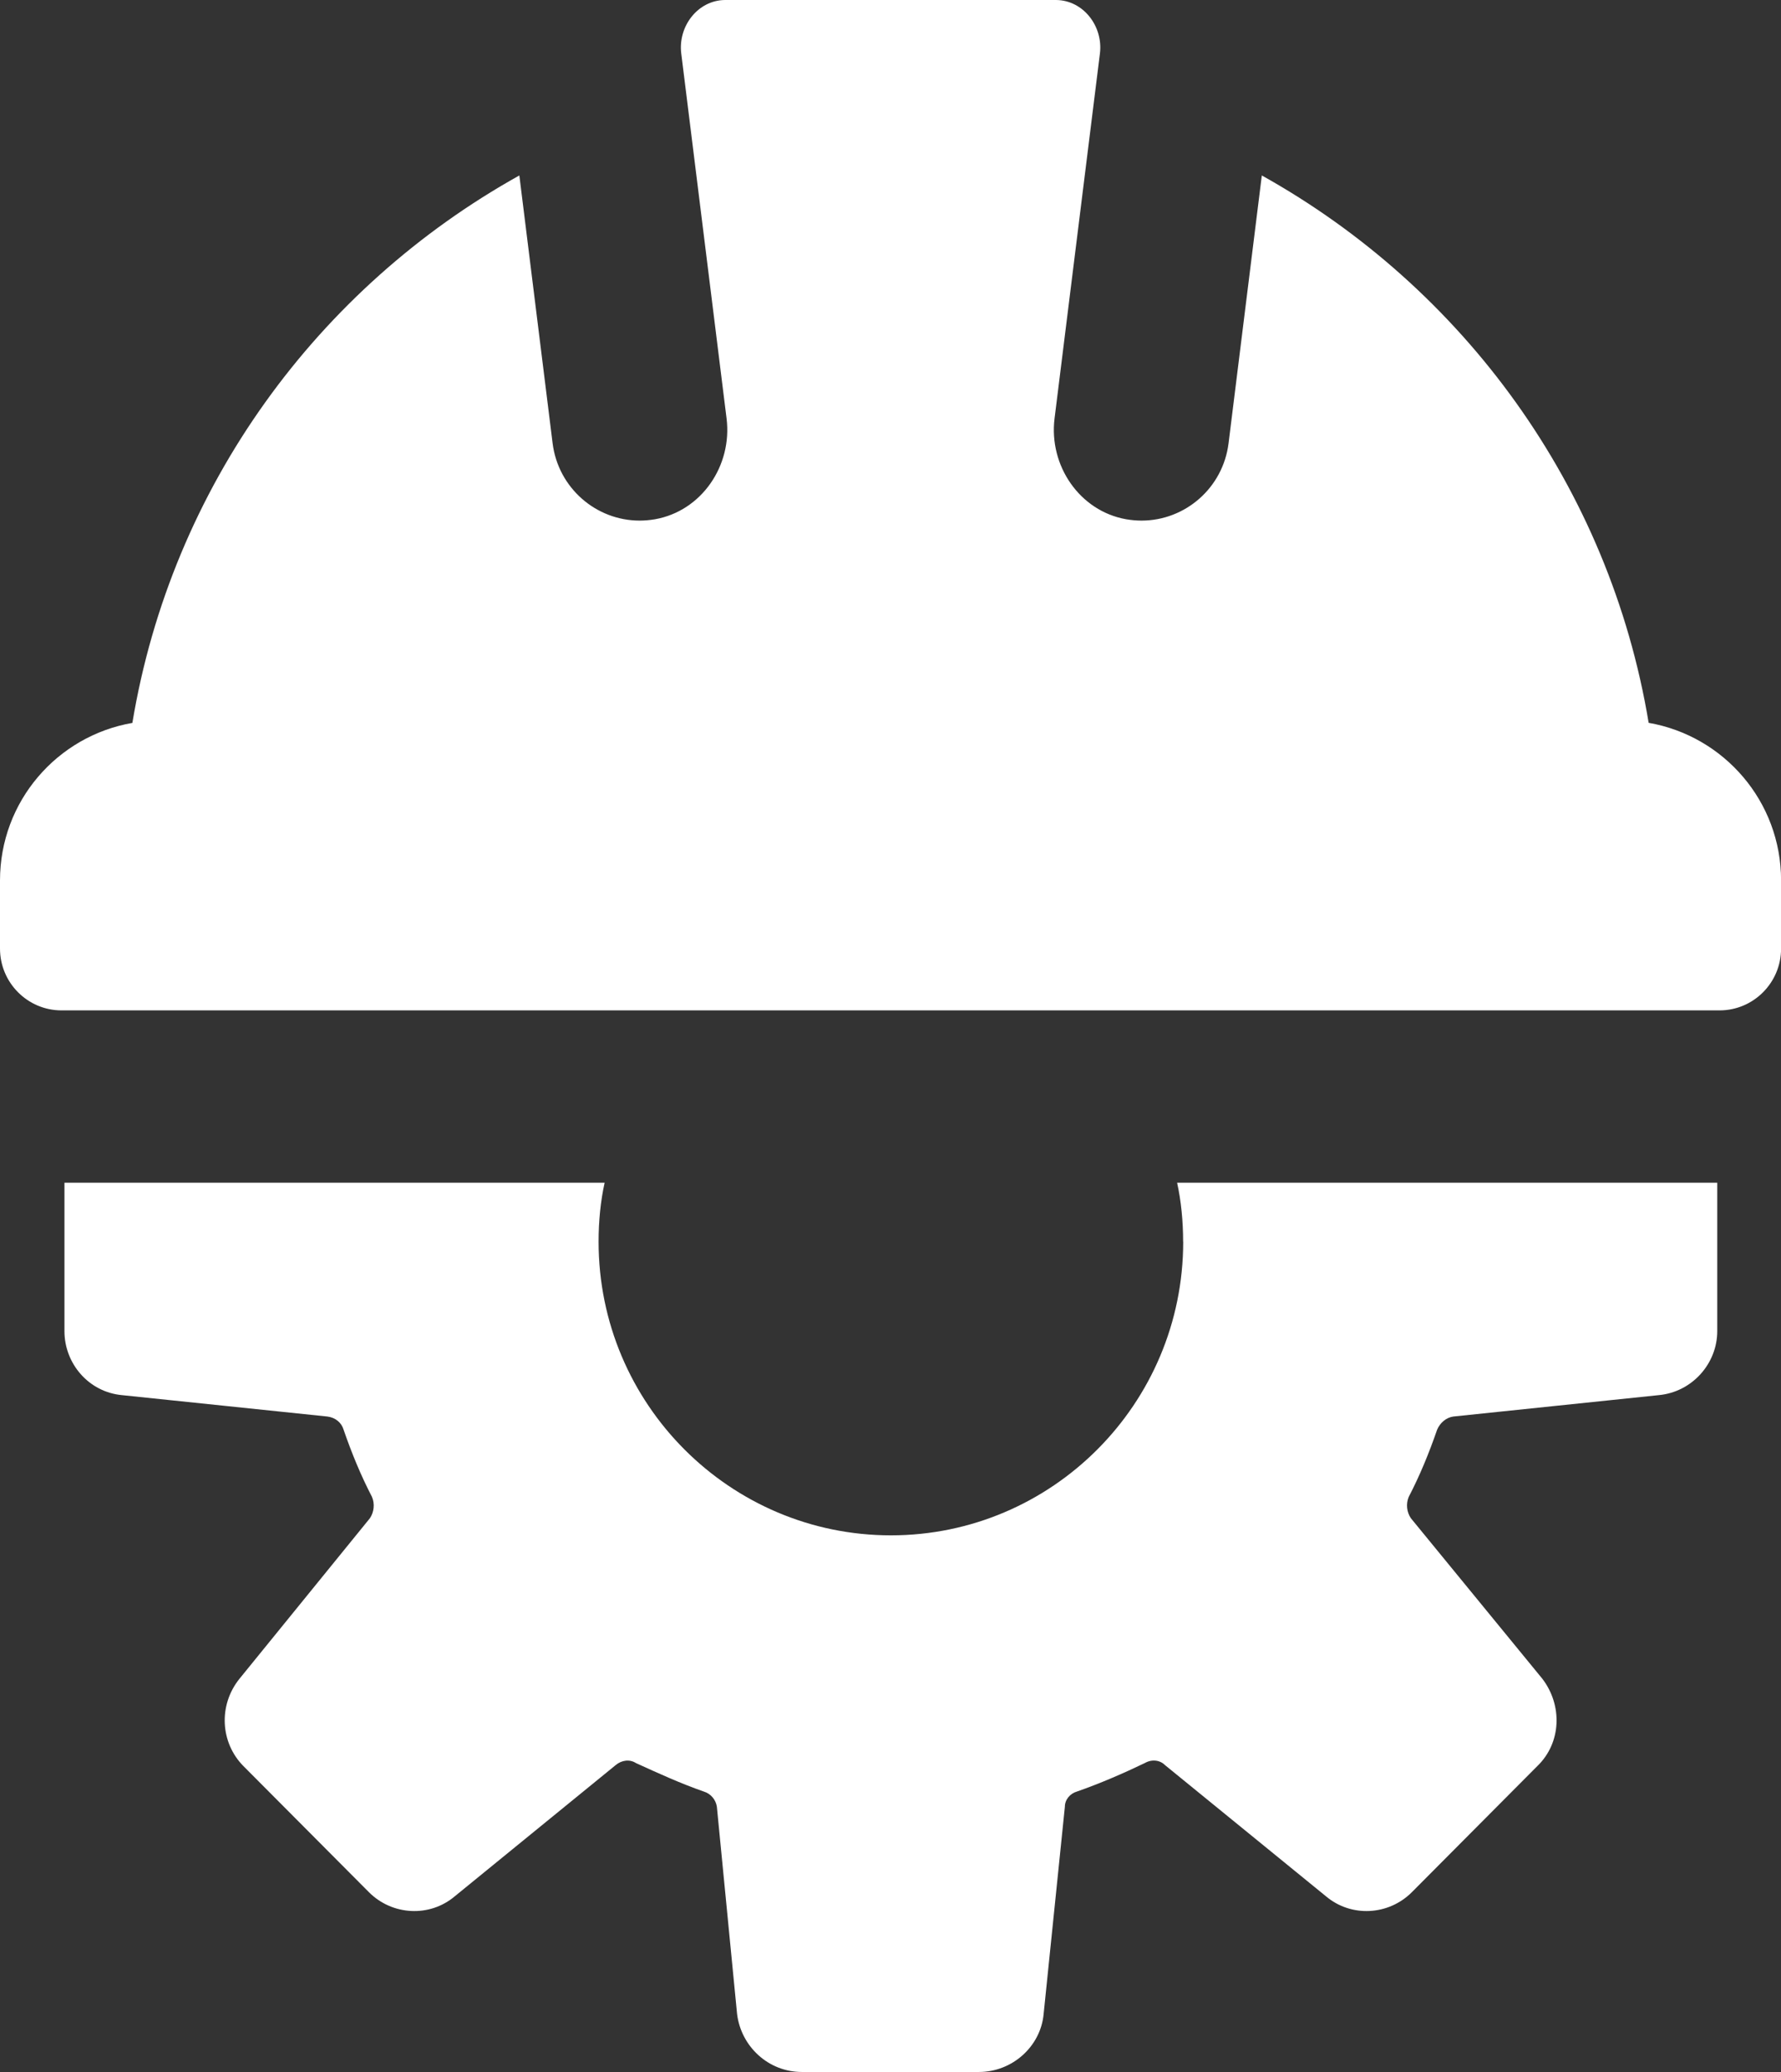 <?xml version="1.0" encoding="UTF-8"?>
<svg xmlns="http://www.w3.org/2000/svg" width="43" height="50" viewBox="0 0 43 50" fill="none">
  <rect x="0" y="0" width="43" height="50" fill="#333333" stroke="none"/>
  <g clip-path="url(#clip0_5_1061)">
    <path d="M28.567 29.963C28.567 33.886 25.392 37.05 21.51 37.05C17.627 37.05 14.452 33.886 14.452 29.963C14.452 29.472 14.5 28.982 14.598 28.541H1.556V32.122C1.556 32.907 2.143 33.594 2.948 33.667L7.905 34.183C8.1 34.208 8.246 34.331 8.296 34.502C8.491 35.066 8.712 35.605 8.98 36.12C9.053 36.292 9.03 36.488 8.932 36.636L5.782 40.511C5.268 41.148 5.318 42.056 5.879 42.62L8.907 45.661C9.468 46.224 10.373 46.275 10.982 45.759L14.864 42.595C15.01 42.472 15.206 42.449 15.353 42.545C15.89 42.79 16.428 43.036 16.99 43.232C17.16 43.282 17.283 43.429 17.308 43.6L17.796 48.603C17.894 49.388 18.553 50 19.36 50H23.633C24.44 50 25.124 49.386 25.197 48.603L25.71 43.6C25.71 43.429 25.833 43.281 26.003 43.232C26.565 43.036 27.126 42.792 27.64 42.545C27.81 42.447 28.006 42.472 28.128 42.595L32.012 45.759C32.623 46.275 33.526 46.224 34.088 45.661L37.115 42.62C37.702 42.056 37.726 41.148 37.238 40.511L34.063 36.636C33.965 36.49 33.94 36.293 34.013 36.12C34.281 35.605 34.502 35.066 34.697 34.502C34.77 34.331 34.917 34.208 35.088 34.183L40.045 33.667C40.852 33.594 41.461 32.907 41.461 32.122V28.541H28.42C28.517 28.982 28.565 29.472 28.565 29.963H28.567Z" fill="white"></path>
    <path d="M39.805 17.445C38.858 11.737 35.321 6.941 30.465 4.234L29.662 10.697C29.528 11.774 28.615 12.563 27.56 12.563C27.439 12.563 27.318 12.552 27.192 12.531C26.066 12.333 25.319 11.235 25.461 10.097L26.556 1.292C26.638 0.637 26.158 0.007 25.5 0C25.495 0 25.49 0 25.486 0H17.517C17.517 0 17.509 0 17.503 0C16.846 0.007 16.366 0.637 16.448 1.292L17.542 10.097C17.684 11.237 16.938 12.333 15.812 12.531C15.685 12.552 15.565 12.563 15.444 12.563C14.39 12.563 13.477 11.774 13.342 10.697L12.539 4.234C7.681 6.939 4.143 11.737 3.196 17.445C1.382 17.759 0 19.338 0 21.247V22.89C0 23.713 0.665 24.382 1.485 24.382H41.516C42.336 24.382 43.002 23.714 43.002 22.89V21.247C43.002 19.336 41.619 17.759 39.805 17.443V17.445Z" fill="white"></path>
  </g>
  <defs>
    <clipPath id="clip0_5_1061">
      <rect width="43" height="50" fill="white"></rect>
    </clipPath>
  </defs>
</svg>
